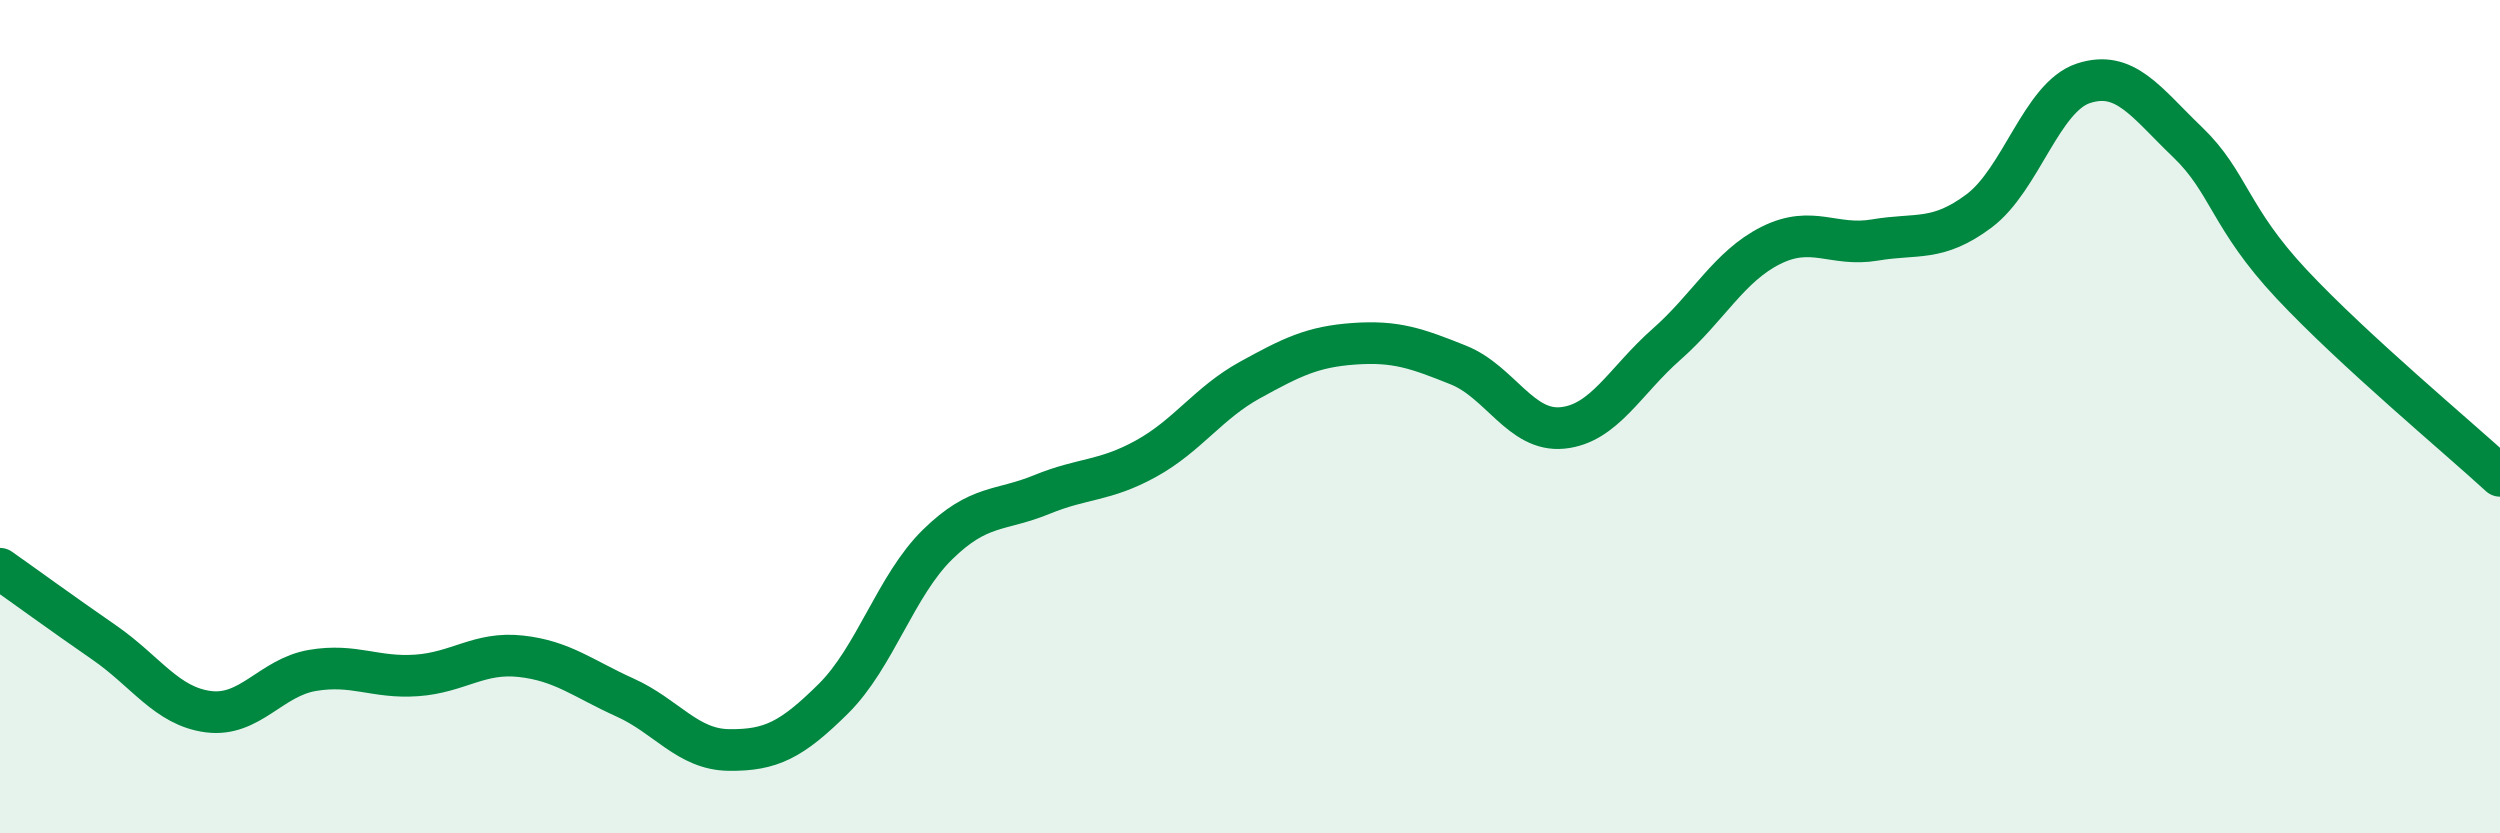 
    <svg width="60" height="20" viewBox="0 0 60 20" xmlns="http://www.w3.org/2000/svg">
      <path
        d="M 0,13.65 C 0.5,14 1.5,14.73 2.5,15.42 C 3.5,16.11 4,16.95 5,17.08 C 6,17.21 6.5,16.26 7.5,16.09 C 8.5,15.92 9,16.28 10,16.21 C 11,16.14 11.5,15.64 12.5,15.75 C 13.5,15.86 14,16.29 15,16.74 C 16,17.19 16.5,17.99 17.5,18 C 18.5,18.01 19,17.76 20,16.77 C 21,15.78 21.5,14.05 22.5,13.07 C 23.5,12.09 24,12.28 25,11.87 C 26,11.46 26.5,11.56 27.5,11.01 C 28.5,10.46 29,9.67 30,9.12 C 31,8.57 31.5,8.32 32.5,8.25 C 33.5,8.18 34,8.36 35,8.76 C 36,9.16 36.5,10.37 37.5,10.27 C 38.5,10.17 39,9.14 40,8.26 C 41,7.38 41.5,6.39 42.5,5.89 C 43.5,5.39 44,5.93 45,5.76 C 46,5.59 46.5,5.81 47.5,5.06 C 48.5,4.31 49,2.33 50,2 C 51,1.67 51.5,2.45 52.5,3.41 C 53.5,4.37 53.5,5.22 55,6.82 C 56.5,8.42 59,10.5 60,11.42L60 20L0 20Z"
        fill="#008740"
        opacity="0.1"
        stroke-linecap="round"
        stroke-linejoin="round"
      />
      <path
        d="M 0,13.65 C 0.5,14 1.5,14.73 2.5,15.42 C 3.5,16.11 4,16.95 5,17.08 C 6,17.21 6.5,16.26 7.5,16.09 C 8.5,15.92 9,16.28 10,16.21 C 11,16.14 11.5,15.64 12.5,15.75 C 13.5,15.86 14,16.29 15,16.74 C 16,17.19 16.5,17.99 17.5,18 C 18.5,18.01 19,17.76 20,16.77 C 21,15.78 21.5,14.05 22.5,13.07 C 23.5,12.09 24,12.28 25,11.87 C 26,11.46 26.5,11.56 27.5,11.01 C 28.5,10.46 29,9.67 30,9.12 C 31,8.57 31.5,8.32 32.5,8.25 C 33.5,8.18 34,8.36 35,8.76 C 36,9.16 36.5,10.37 37.5,10.27 C 38.5,10.17 39,9.14 40,8.26 C 41,7.38 41.5,6.39 42.5,5.89 C 43.5,5.39 44,5.93 45,5.76 C 46,5.59 46.5,5.81 47.5,5.06 C 48.5,4.31 49,2.33 50,2 C 51,1.67 51.5,2.45 52.5,3.41 C 53.5,4.37 53.5,5.22 55,6.82 C 56.5,8.42 59,10.5 60,11.42"
        stroke="#008740"
        stroke-width="1"
        fill="none"
        stroke-linecap="round"
        stroke-linejoin="round"
      />
    </svg>
  